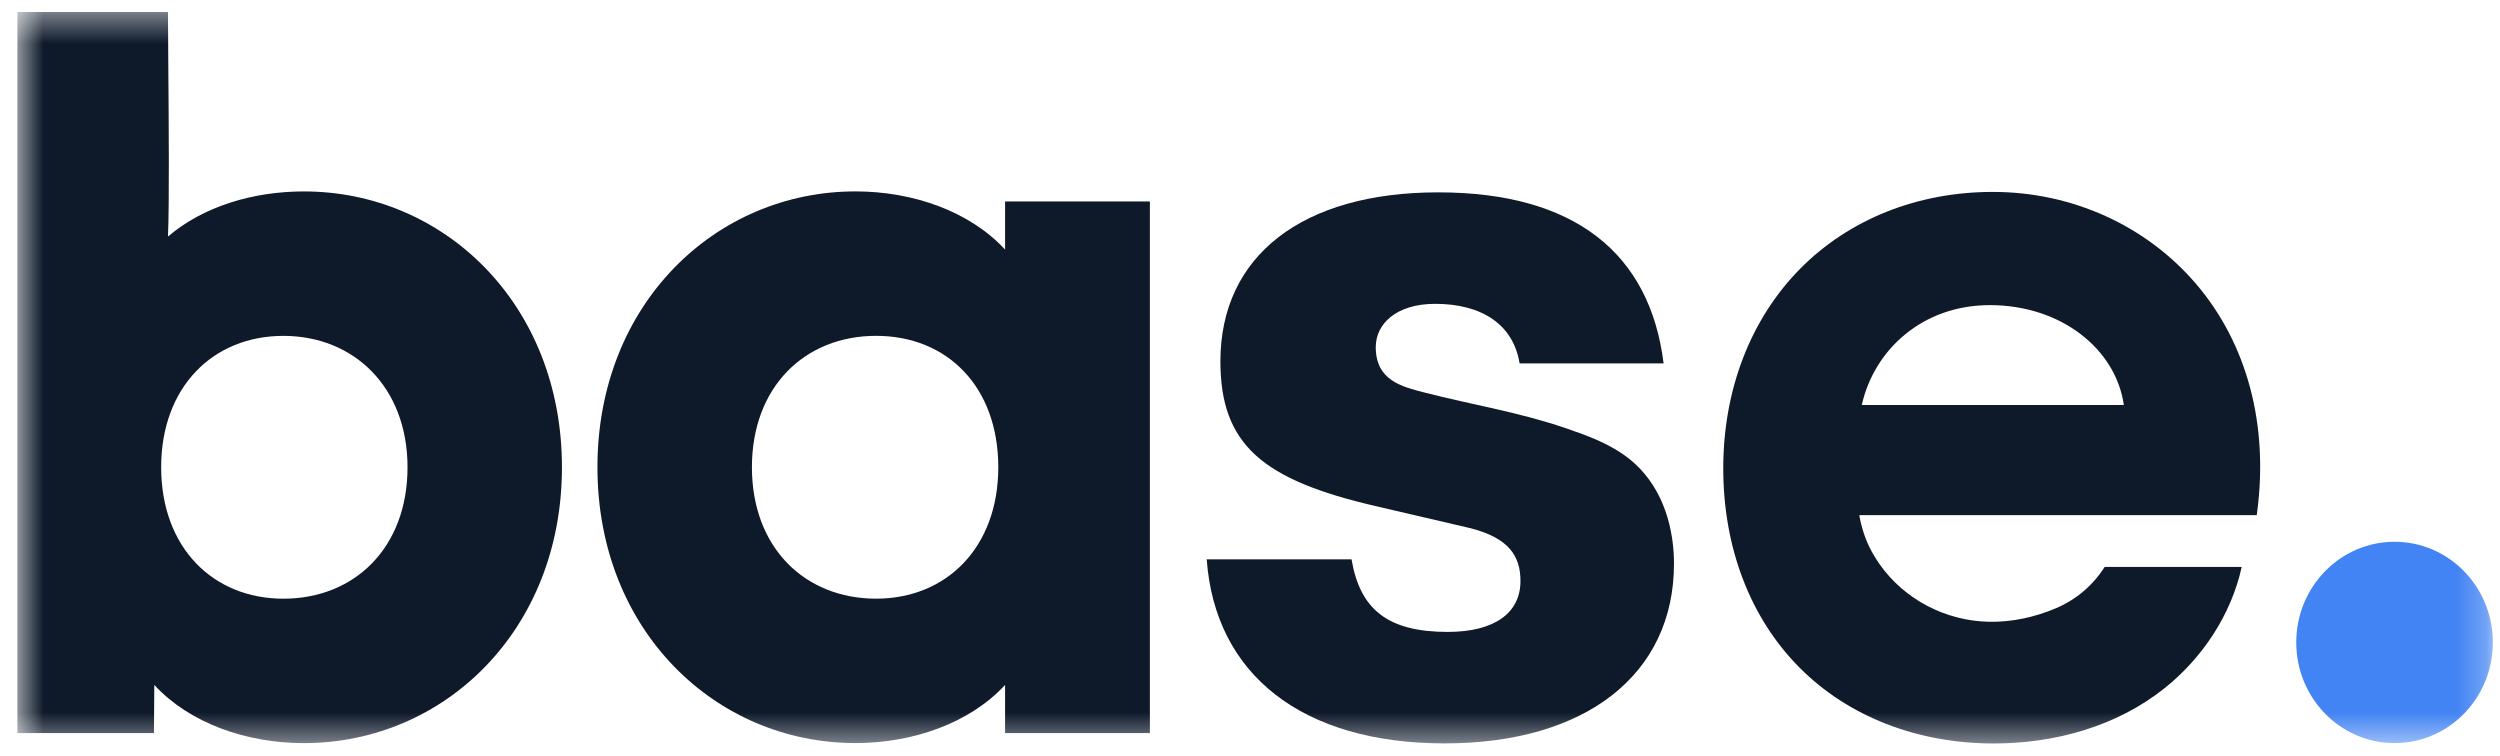 <svg width="86" height="26" viewBox="0 0 86 26" fill="none" xmlns="http://www.w3.org/2000/svg">
<g clip-path="url(#clip0_338_4393)">
<mask id="mask0_338_4393" style="mask-type:luminance" maskUnits="userSpaceOnUse" x="0" y="0" width="86" height="26">
<path d="M85.754 0.41H0.592V25.577H85.754V0.41Z" fill="white"/>
</mask>
<g mask="url(#mask0_338_4393)">
<path d="M82.373 25.563C84.242 25.563 85.754 24.013 85.754 22.099C85.754 20.185 84.24 18.637 82.373 18.637C80.507 18.637 78.991 20.187 78.991 22.099C78.991 24.011 80.505 25.563 82.373 25.563Z" fill="#4284F3"/>
<path d="M72.4 19.503C71.993 20.141 71.419 20.627 70.734 20.919C69.997 21.234 69.2 21.407 68.402 21.388C66.934 21.355 65.513 20.629 64.652 19.401C64.555 19.261 64.465 19.115 64.382 18.965C64.172 18.575 64.035 18.158 63.959 17.72H77.632L77.643 17.634C78.046 14.623 77.305 11.835 75.557 9.781C73.837 7.762 71.284 6.602 68.552 6.602C65.964 6.602 63.61 7.541 61.925 9.245C60.22 10.971 59.28 13.407 59.28 16.108C59.28 18.809 60.188 21.24 61.903 22.965C63.576 24.648 65.951 25.576 68.588 25.576C70.668 25.576 72.801 24.998 74.461 23.674C75.754 22.644 76.755 21.148 77.114 19.503M68.449 10.496C70.916 10.496 72.79 12.02 73.06 13.933H64.045C64.472 12.02 66.146 10.496 68.449 10.496Z" fill="#0E192A"/>
<path d="M52.274 12.5C52.057 11.159 50.969 10.452 49.368 10.452C48.042 10.452 47.326 11.134 47.326 11.941C47.326 13.086 48.221 13.301 48.995 13.501C50.663 13.93 52.259 14.179 53.878 14.735C54.681 15.009 55.3 15.252 55.876 15.657C56.975 16.433 57.487 17.69 57.574 19.015C57.581 19.14 57.585 19.265 57.585 19.39C57.585 23.188 54.566 25.573 49.693 25.573C44.82 25.573 41.801 23.227 41.511 19.242H46.493C46.784 20.956 47.727 21.738 49.802 21.738C51.438 21.738 52.304 21.067 52.304 19.988C52.304 19.131 51.91 18.493 50.528 18.157L47.328 17.411C43.424 16.508 41.982 15.294 41.982 12.427C41.982 8.815 44.782 6.617 49.472 6.617C54.161 6.617 56.756 8.704 57.228 12.502H52.267L52.274 12.5Z" fill="#0E192A"/>
<path fill-rule="evenodd" clip-rule="evenodd" d="M34.575 6.93V8.586C33.365 7.274 31.415 6.584 29.43 6.584C24.62 6.584 20.552 10.45 20.552 16.073C20.552 21.697 24.62 25.562 29.43 25.562C31.413 25.562 33.364 24.873 34.575 23.561V25.217H39.556V6.93H34.575ZM30.137 20.594C27.682 20.594 25.866 18.834 25.866 16.073C25.866 13.312 27.682 11.553 30.137 11.553C32.593 11.553 34.341 13.312 34.341 16.073C34.341 18.834 32.559 20.594 30.137 20.594Z" fill="#0E192A"/>
<path fill-rule="evenodd" clip-rule="evenodd" d="M10.453 6.585C8.705 6.585 6.988 7.102 5.778 8.138C5.827 7.042 5.805 4.301 5.79 2.285C5.784 1.505 5.778 0.835 5.778 0.41H0.592V25.218H5.296L5.308 23.562C6.518 24.874 8.468 25.564 10.453 25.564C15.263 25.564 19.331 21.698 19.331 16.075C19.331 10.451 15.263 6.585 10.453 6.585ZM9.748 20.595C7.326 20.595 5.544 18.835 5.544 16.075C5.544 13.314 7.326 11.554 9.748 11.554C12.169 11.554 14.019 13.314 14.019 16.075C14.019 18.835 12.203 20.595 9.748 20.595Z" fill="#0E192A"/>
</g>
</g>
<defs>
<clipPath id="clip0_338_4393">
<rect width="85.269" height="25.328" fill="white" transform="translate(0.592 0.41)"/>
</clipPath>
</defs>
</svg>
